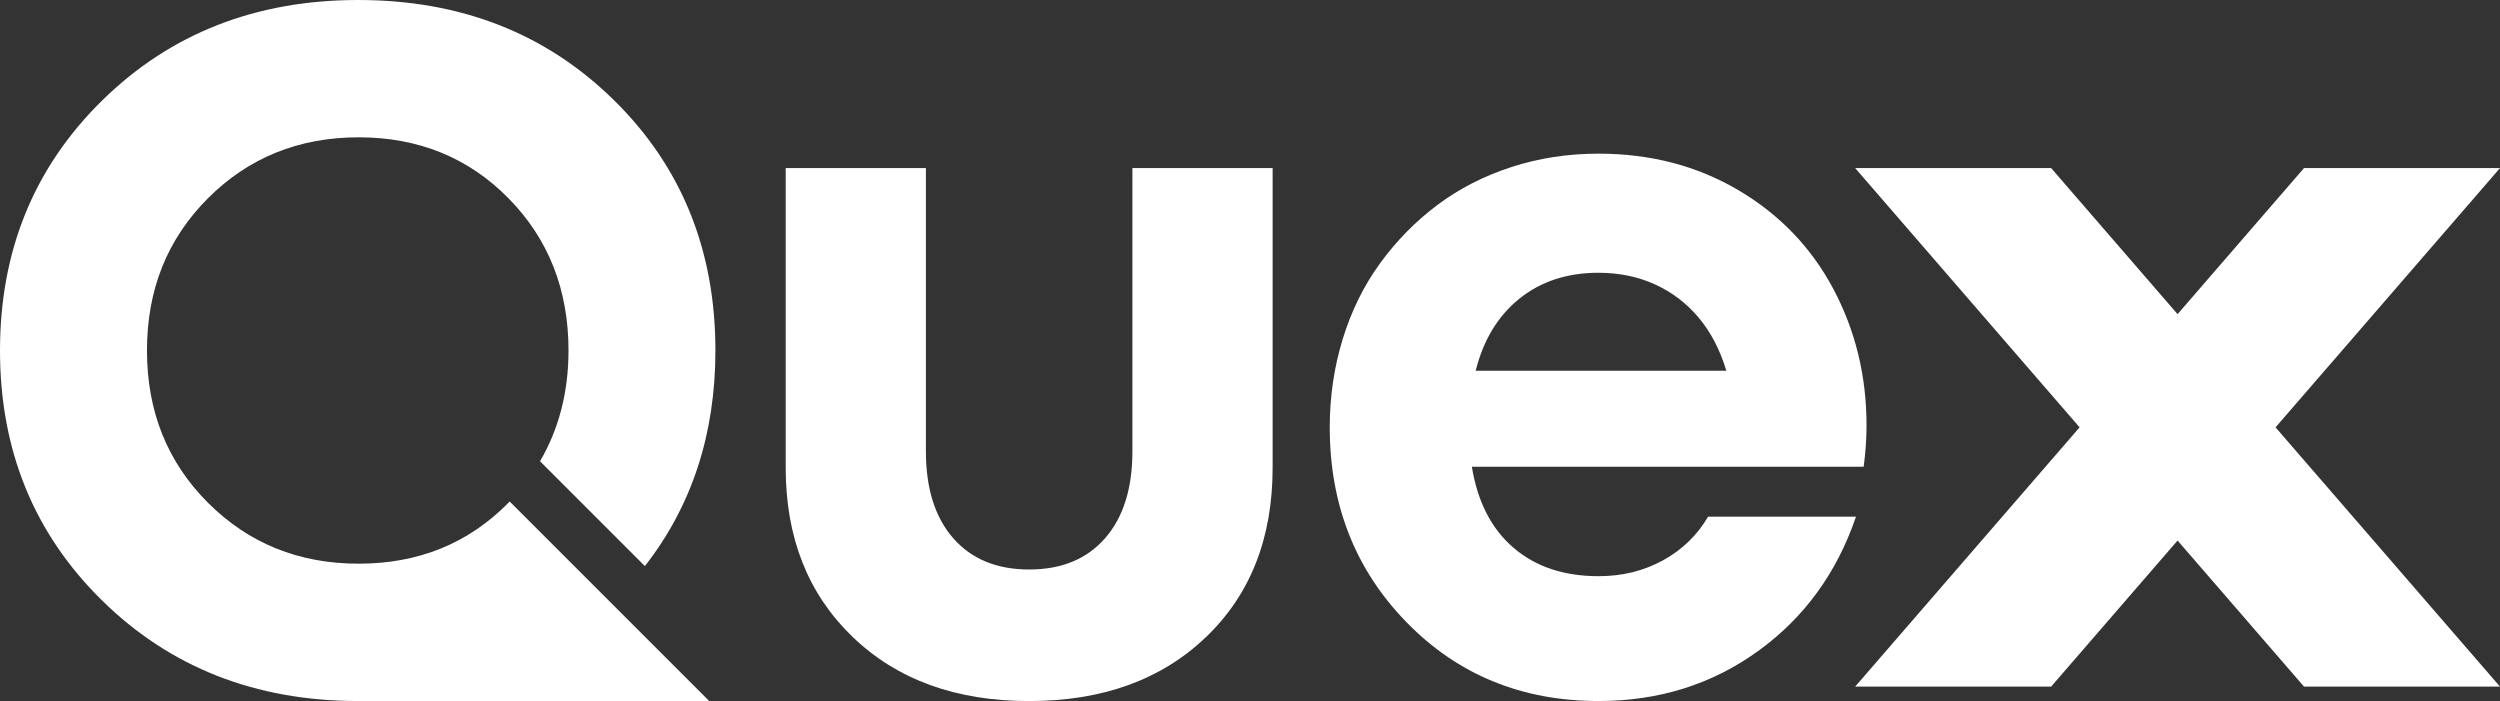 <?xml version="1.0" encoding="UTF-8"?> <svg xmlns="http://www.w3.org/2000/svg" id="Layer_1" viewBox="0 0 800 224.33"><rect x="0" y="0" width="800" height="224.33" fill="#333333" stroke="none"/> <defs> <style>.cls-1{fill:#fff;stroke-width:0px;}</style> </defs> <path class="cls-1" d="m385.87,203.9c-14.24,13.63-33.09,20.44-56.55,20.44s-42.31-6.86-56.54-20.59c-14.24-13.72-21.36-31.75-21.36-54.09V53.78h44.87v90.66c0,11.88,2.92,21.16,8.76,27.81,5.84,6.66,13.93,9.99,24.28,9.99s18.44-3.33,24.28-9.99c5.84-6.66,8.76-15.93,8.76-27.81V53.78h44.87v95.88c0,22.54-7.12,40.62-21.36,54.24Z"></path> <polygon class="cls-1" points="742.18 152.93 728.18 136.75 742.18 120.57 742.19 120.57 800 53.78 737.29 53.78 696.82 100.53 656.36 53.78 593.65 53.78 665.47 136.75 593.65 219.72 656.36 219.72 696.82 172.97 737.29 219.72 800 219.72 742.19 152.93 742.18 152.93"></polygon> <path class="cls-1" d="m597.29,136.14c0,4.3-.31,8.71-.92,13.21h-125.38c1.84,11.27,6.3,19.93,13.37,25.97,7.07,6.05,16.13,9.06,27.2,9.06,7.58,0,14.44-1.69,20.59-5.07,6.15-3.38,10.96-8.04,14.44-13.98h47.33c-6.15,18.03-16.6,32.37-31.35,43.02-14.75,10.65-31.76,15.98-51.01,15.98-24.59,0-45.07-8.4-61.46-25.2-16.39-16.8-24.58-37.59-24.58-62.38,0-9.83,1.38-19.25,4.15-28.27,2.77-9.01,6.76-17.1,11.99-24.28,5.22-7.17,11.32-13.37,18.28-18.59,6.96-5.22,14.85-9.27,23.66-12.14,8.81-2.87,18.13-4.3,27.96-4.3,16.59,0,31.5,3.89,44.71,11.68,13.21,7.79,23.35,18.34,30.42,31.65,7.07,13.32,10.6,27.86,10.6,43.64Zm-85.74-48.86c-10.04,0-18.49,2.77-25.35,8.3-6.87,5.53-11.52,13.21-13.98,23.05h80.21c-2.05-6.76-5.02-12.44-8.91-17.05-3.89-4.61-8.56-8.14-13.98-10.6-5.43-2.46-11.42-3.69-17.98-3.69Z"></path> <path class="cls-1" d="m163.08,160.47c-.13.13-.23.27-.36.4-12.81,13.01-28.79,19.51-47.94,19.51s-35.24-6.51-48.24-19.51c-13.01-13.01-19.51-29.25-19.51-48.71s6.5-35.7,19.51-48.71c13.01-13.01,29.09-19.51,48.24-19.51s35.14,6.51,47.94,19.51c12.8,13.01,19.2,29.25,19.2,48.71,0,13.34-3.09,25.13-9.11,35.44l33.55,33.55c15.03-19.25,22.57-42.23,22.57-68.99,0-32.16-10.86-58.9-32.57-80.21C174.65,10.65,147.4,0,114.63,0S54.55,10.71,32.73,32.11C10.91,53.52,0,80.21,0,112.17s10.91,58.64,32.73,80.05c21.75,21.34,48.95,32.04,81.59,32.11h0s112.63,0,112.63,0l-31.29-31.29-32.57-32.57Z"></path> </svg> 